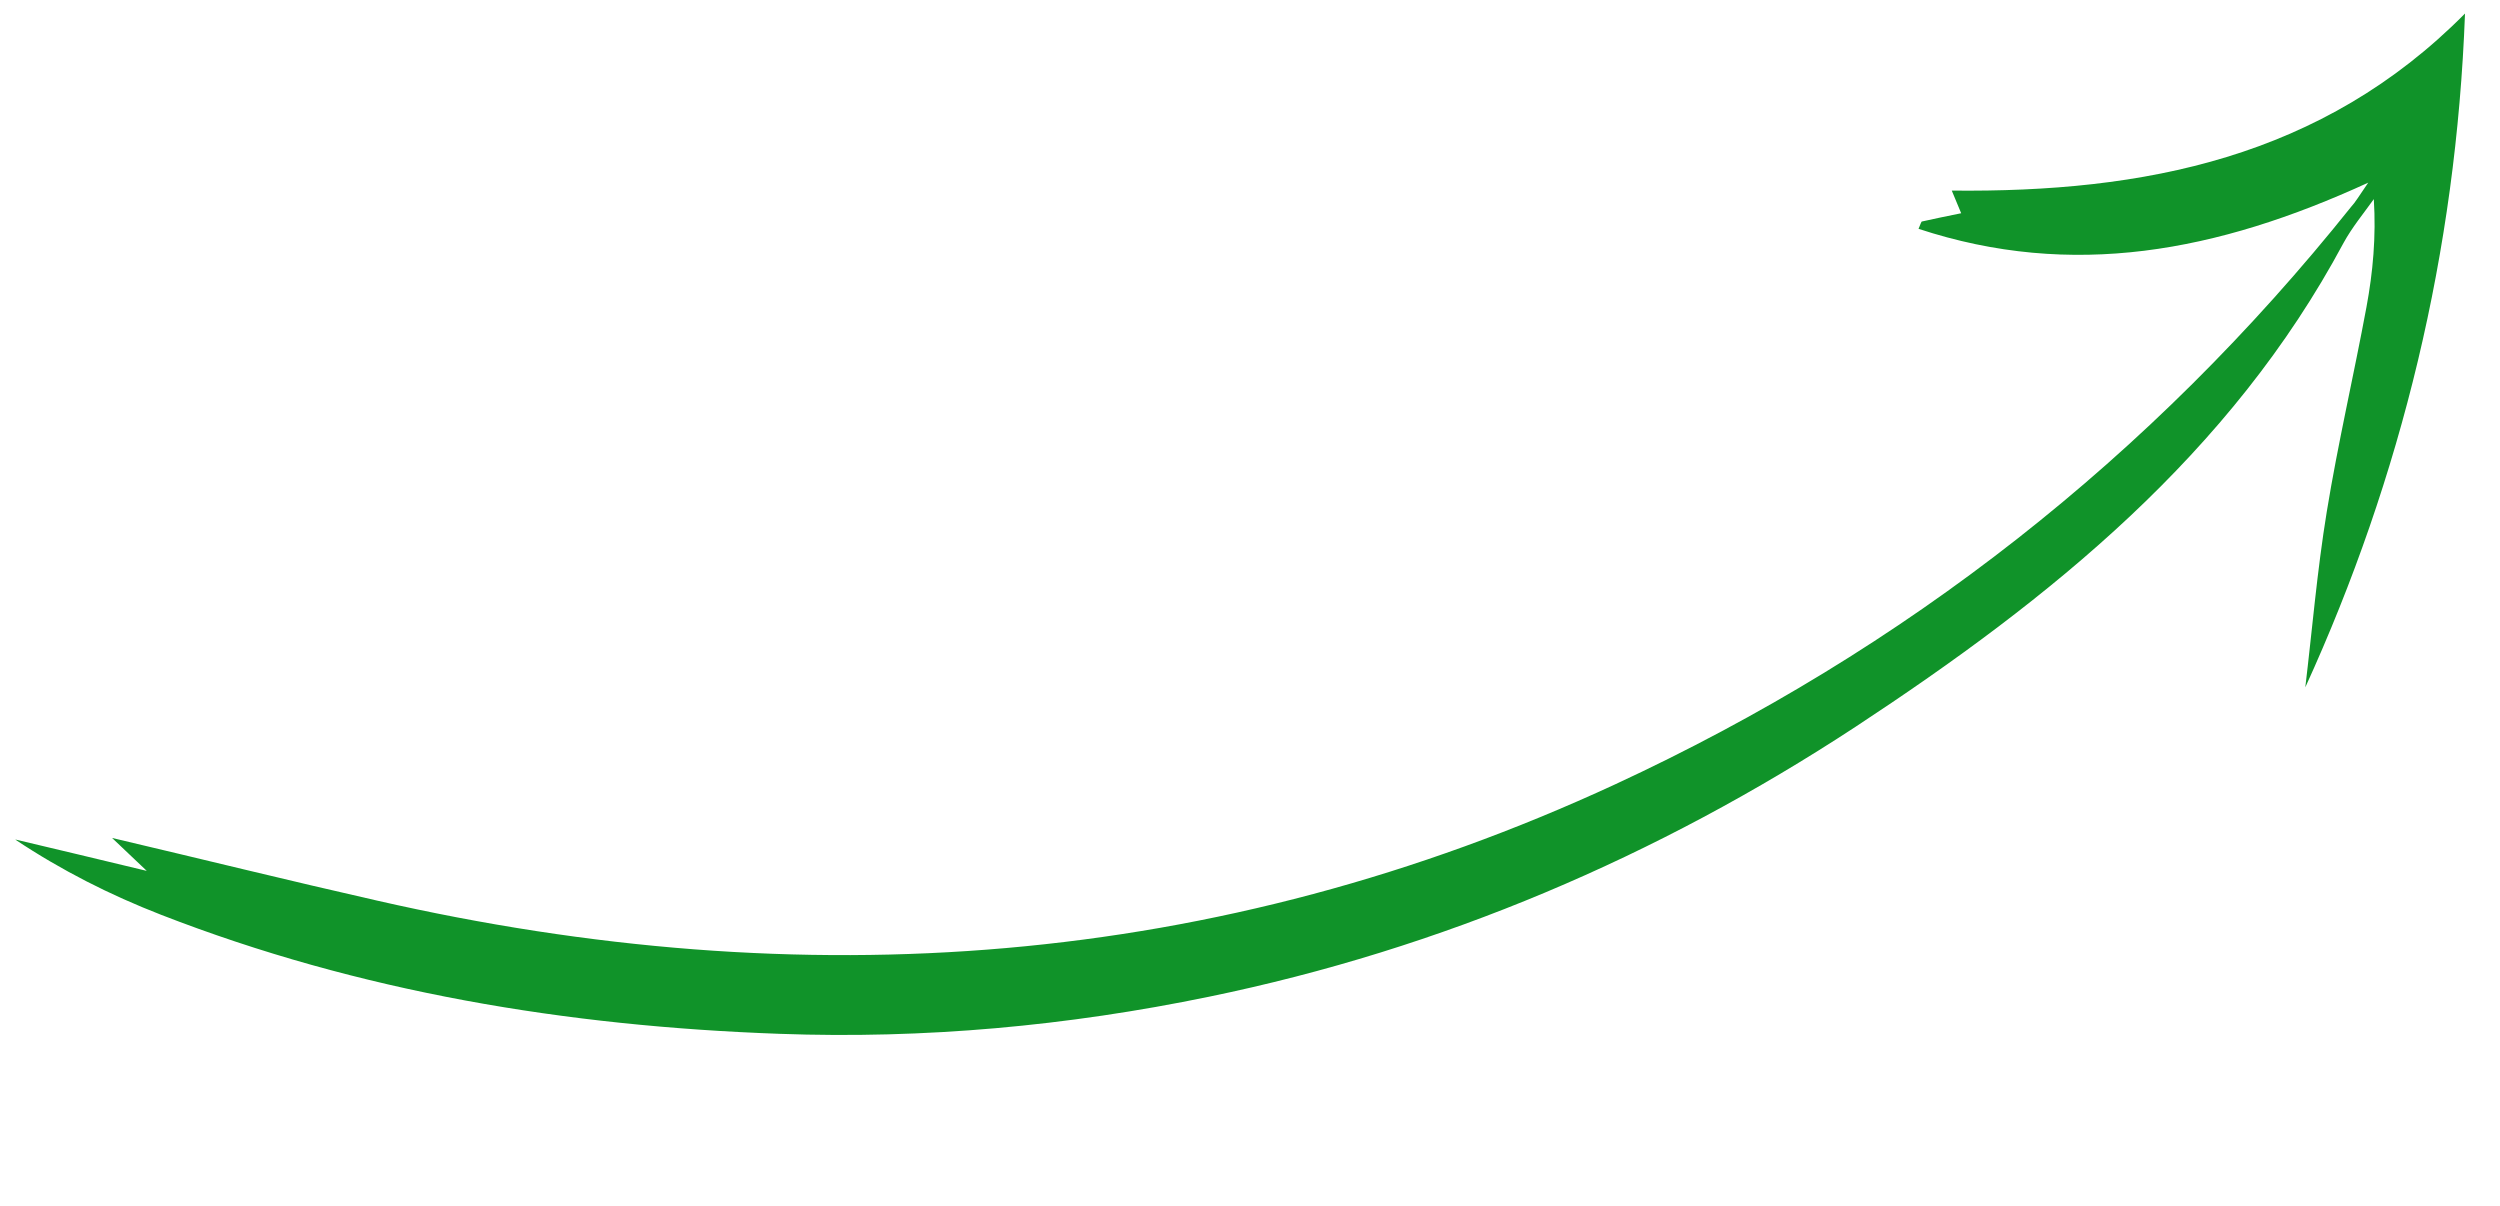 <?xml version="1.0" encoding="utf-8"?>
<!-- Generator: Adobe Illustrator 24.1.2, SVG Export Plug-In . SVG Version: 6.00 Build 0)  -->
<svg version="1.1" id="Layer_1" xmlns="http://www.w3.org/2000/svg" xmlns:xlink="http://www.w3.org/1999/xlink" x="0px" y="0px"
	 viewBox="0 0 85 41" style="enable-background:new 0 0 85 41;" xml:space="preserve">
<style type="text/css">
	.st0{clip-path:url(#SVGID_2_);}
	.st1{fill:#109329;}
</style>
<g>
	<defs>
		
			<rect id="SVGID_1_" x="4.59" y="0.38" transform="matrix(0.815 -0.58 0.58 0.815 -3.437 30.906)" width="84.16" height="40.92"/>
	</defs>
	<clipPath id="SVGID_2_">
		<use xlink:href="#SVGID_1_"  style="overflow:visible;"/>
	</clipPath>
	<g class="st0">
		<path class="st1" d="M80.52,6.21c-5.14,2.36-10.07,3.29-15.29,1.57c0.08-0.18,0.09-0.25,0.12-0.25c0.41-0.09,0.83-0.18,1.33-0.28
			c-0.09-0.21-0.18-0.43-0.32-0.77c6.53,0.07,12.59-1.11,17.45-6.02c-0.3,8.1-2.16,15.75-5.43,22.91c0.23-1.91,0.4-3.95,0.73-5.97
			c0.38-2.33,0.92-4.64,1.35-6.96c0.22-1.19,0.33-2.39,0.25-3.67c-0.35,0.49-0.74,0.96-1.03,1.49c-3.85,7.19-9.97,12.1-16.59,16.45
			c-6.74,4.42-14.08,7.55-21.99,9.18c-4.8,0.99-9.66,1.44-14.6,1.26c-7.24-0.26-14.27-1.42-21.03-4.05
			c-1.72-0.67-3.37-1.5-4.96-2.56c1.4,0.33,2.81,0.67,4.48,1.07c-0.47-0.45-0.77-0.73-1.18-1.12c3.1,0.73,6.05,1.46,9.01,2.13
			c14.46,3.3,28.54,2.32,42.09-3.95c9.87-4.57,18.23-11.13,25.03-19.64C80.08,6.88,80.19,6.69,80.52,6.21z"/>
	</g>
</g>
</svg>
